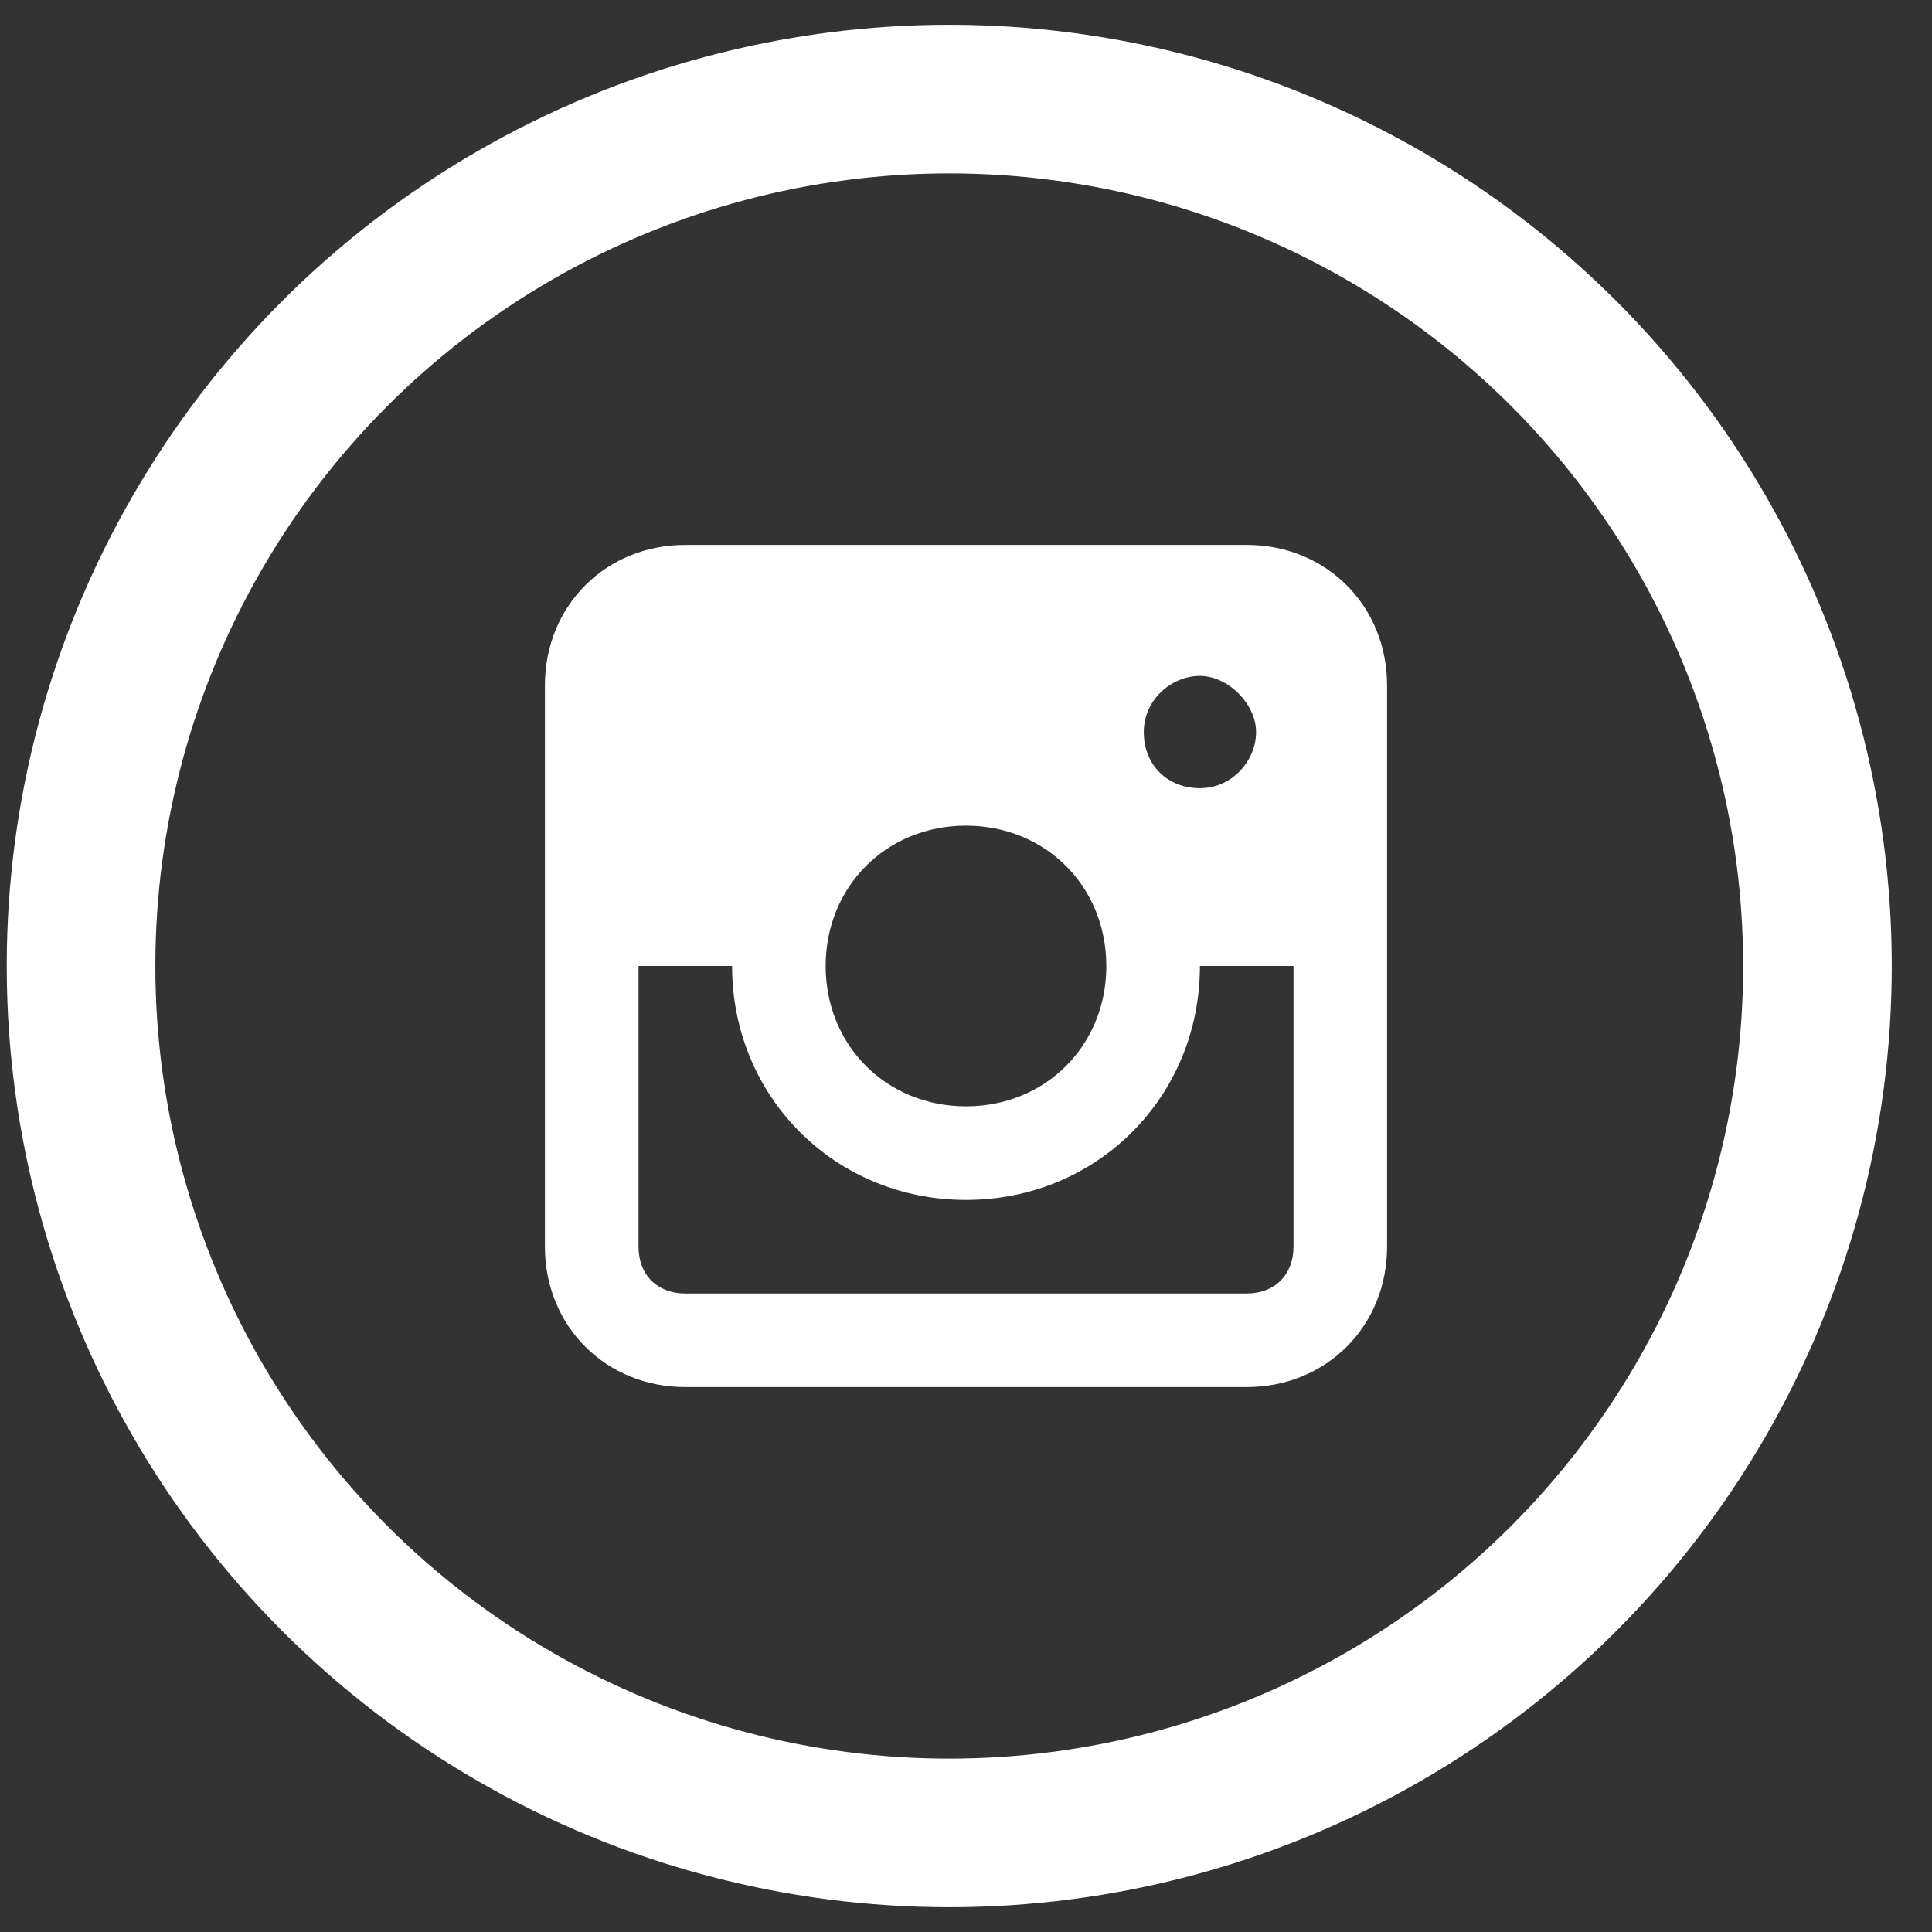 <?xml version="1.0" encoding="UTF-8"?>
<svg width="39px" height="39px" viewBox="0 0 39 39" version="1.1" xmlns="http://www.w3.org/2000/svg" xmlns:xlink="http://www.w3.org/1999/xlink">
    <rect x="0" y="0" width="39" height="39" fill="#333333" stroke="none"/>
    <title>Group 2</title>
    <g id="Symbols" stroke="none" stroke-width="1" fill="none" fill-rule="evenodd">
        <g id="footer" transform="translate(-391, -583)">
            <g id="Group-2" transform="translate(392.636, 585)">
                <ellipse id="Oval-Copy-4" stroke="#FFFFFF" stroke-width="3" stroke-linecap="round" stroke-linejoin="bevel" cx="17.526" cy="17.5" rx="17.526" ry="17.5"></ellipse>
                <path d="M23.531,9 L12.197,9 C10.592,9 9.364,10.228 9.364,11.833 L9.364,23.167 C9.364,24.772 10.592,26 12.197,26 L23.531,26 C25.136,26 26.364,24.772 26.364,23.167 L26.364,11.833 C26.364,10.228 25.136,9 23.531,9 Z M17.864,14.667 C19.47,14.667 20.697,15.894 20.697,17.5 C20.697,19.106 19.47,20.333 17.864,20.333 C16.259,20.333 15.031,19.106 15.031,17.5 C15.031,15.894 16.259,14.667 17.864,14.667 Z M21.453,12.778 C21.453,12.117 22.02,11.644 22.586,11.644 C23.153,11.644 23.72,12.211 23.72,12.778 C23.72,13.344 23.247,13.911 22.586,13.911 C21.925,13.911 21.453,13.439 21.453,12.778 L21.453,12.778 Z M23.531,24.111 L12.197,24.111 C11.631,24.111 11.253,23.733 11.253,23.167 L11.253,17.5 L13.142,17.5 C13.142,20.144 15.22,22.222 17.864,22.222 C20.509,22.222 22.586,20.144 22.586,17.5 L24.475,17.5 L24.475,23.167 C24.475,23.733 24.097,24.111 23.531,24.111 Z" id="Shape" fill="#FFFFFF" fill-rule="nonzero"></path>
            </g>
        </g>
    </g>
</svg>